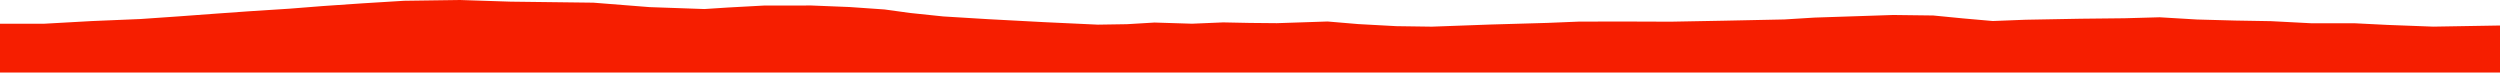 <?xml version="1.0" encoding="iso-8859-1"?>
<!DOCTYPE svg PUBLIC "-//W3C//DTD SVG 1.0//EN"
"http://www.w3.org/TR/2001/
REC-SVG-20010904/DTD/svg10.dtd">

<svg viewBox="0 0 41093.861 1192.284" preserveAspectRatio="none" xmlns="http://www.w3.org/2000/svg" xmlns:xlink="http://www.w3.org/1999/xlink">
  <polygon points="0,1192.284 0,389.704  731.016,389.704 1508.115,346.261 2310.627,312.631 2944.757,268.651 3522.1,226.072 4081.58,186.295 4762.811,142.385 5303.061,99.735 5958.627,54.841 6643.913,12.698 7561.627,0 8392.426,27.135 9753.794,43.992 10678.181,117.048 11578.581,148.57 11963.44,123.665 12555.071,91.463 13335.894,90.257 13965.158,115.588 14539.81,155.535 14962.332,213.49 15503.495,270.069 16236.23,314.774 17166.687,364.233 18045.737,405.167 18525.198,397.615 18977.752,370.521 19593.864,389.708 20106.313,368.029 20544.266,376.918 20988.363,380.96 21822.07,353.308 22328.452,396.067 22953.638,430.049 23535.448,438.295 24500.273,403.081 25433.189,376.455 25942.215,355.62 26590.037,353.434 27463.165,356.402 28337.91,340.242 29331.358,319.66 29826.277,289.043 30584.719,264.063 31118.686,246.31 31778.127,254.56 32265.584,302.288 32756.094,345.53 33295.275,324.476 34197.197,307.866 34923.355,300.133 35498.446,283.977 36114.655,320.671 36745.026,337.84 37331.646,347.872 38004.357,382.93 38700.067,382.192 39249.348,409.688 39996.197,437.811 41093.861,419.234  41093.861,1192.284" style="fill:#f61e00;stroke-width:1" />
</svg>